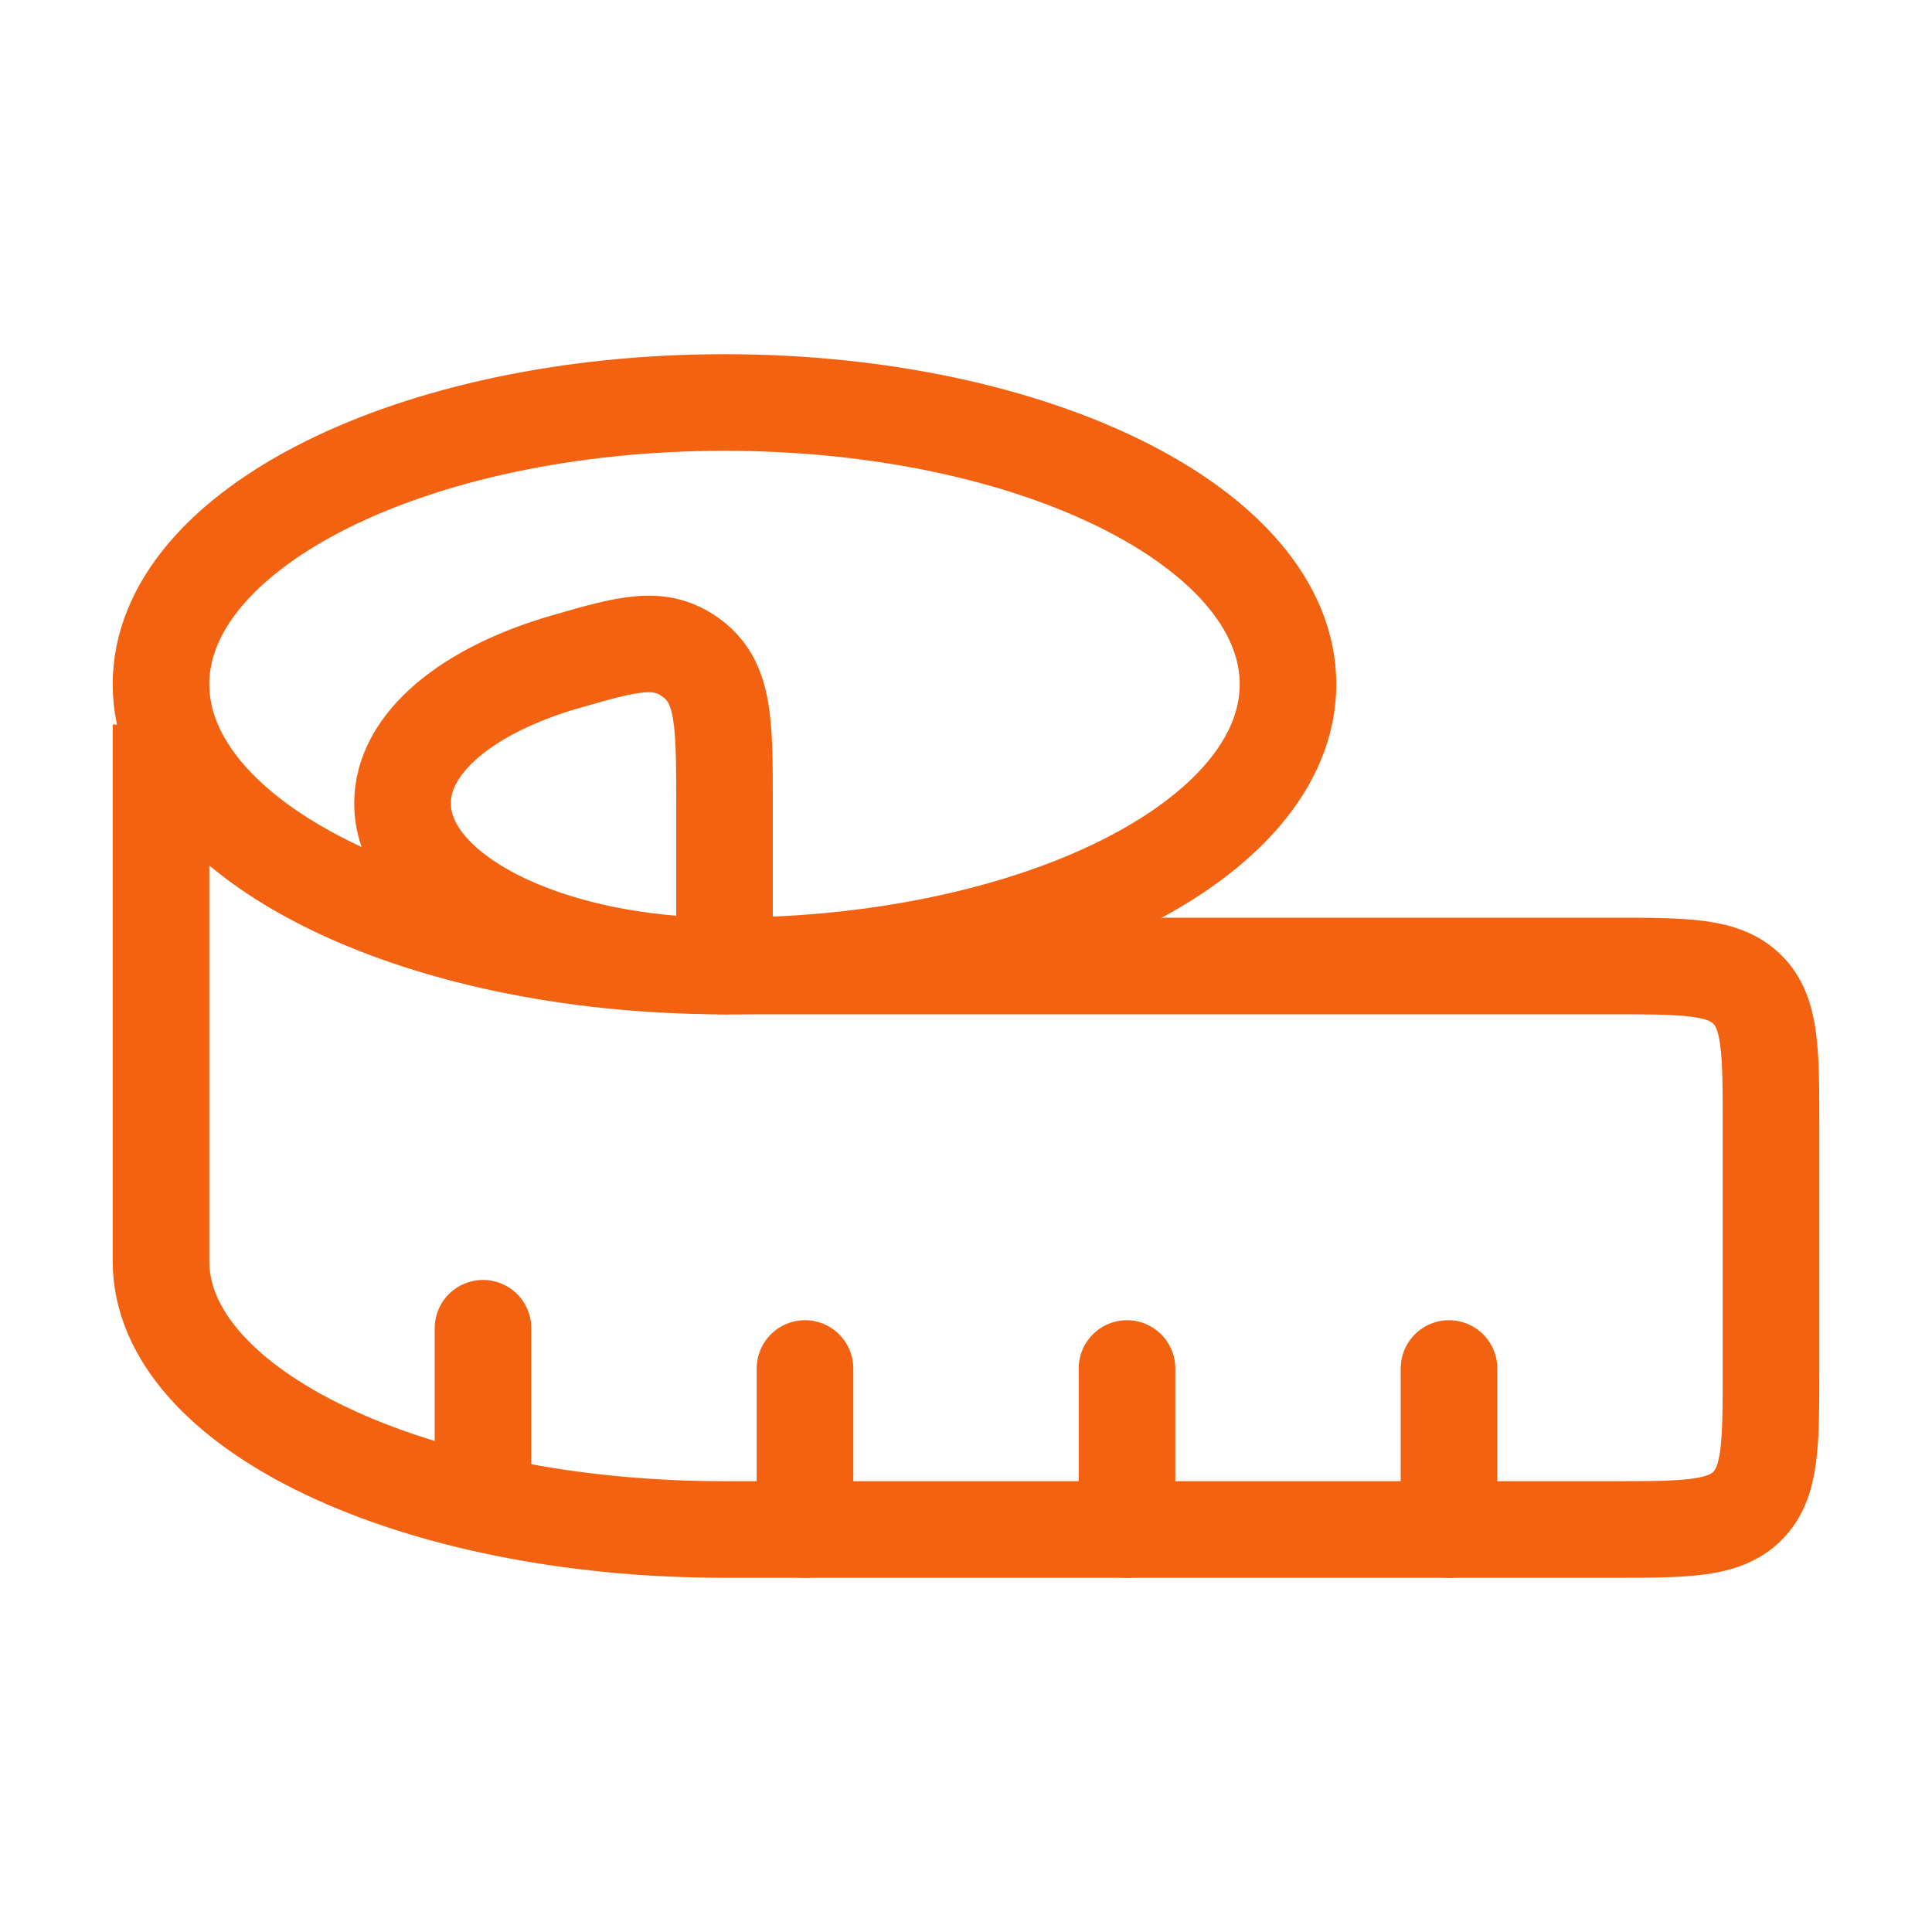 <?xml version="1.0" encoding="UTF-8"?> <svg xmlns="http://www.w3.org/2000/svg" width="30" height="30" viewBox="0 0 30 30" fill="none"><path d="M6.25 12.474C6.25 13.869 8.488 15 11.25 15V12.474C11.25 11.231 11.25 10.609 10.754 10.23C10.256 9.851 9.764 9.992 8.779 10.276C7.269 10.712 6.25 11.531 6.25 12.474Z" stroke="#F36210" stroke-width="1.5" stroke-linejoin="round"></path><path d="M20 10.625C20 13.041 16.082 15 11.25 15C6.418 15 2.5 13.041 2.5 10.625C2.5 8.209 6.418 6.25 11.25 6.25C16.082 6.25 20 8.209 20 10.625Z" stroke="#F36210" stroke-width="1.5"></path><path d="M2.5 11.25V19.584C2.5 21.884 6.418 23.75 11.25 23.75H25C26.179 23.75 26.767 23.75 27.134 23.384C27.5 23.017 27.5 22.429 27.5 21.25V17.5C27.5 16.321 27.5 15.732 27.134 15.366C26.767 15 26.179 15 25 15H11.25" stroke="#F36210" stroke-width="1.5"></path><path d="M22.5 23.75V21.25M17.5 23.75V21.25M12.5 23.75V21.25M7.5 23.125V20.625" stroke="#F36210" stroke-width="1.5" stroke-linecap="round" stroke-linejoin="round"></path></svg> 